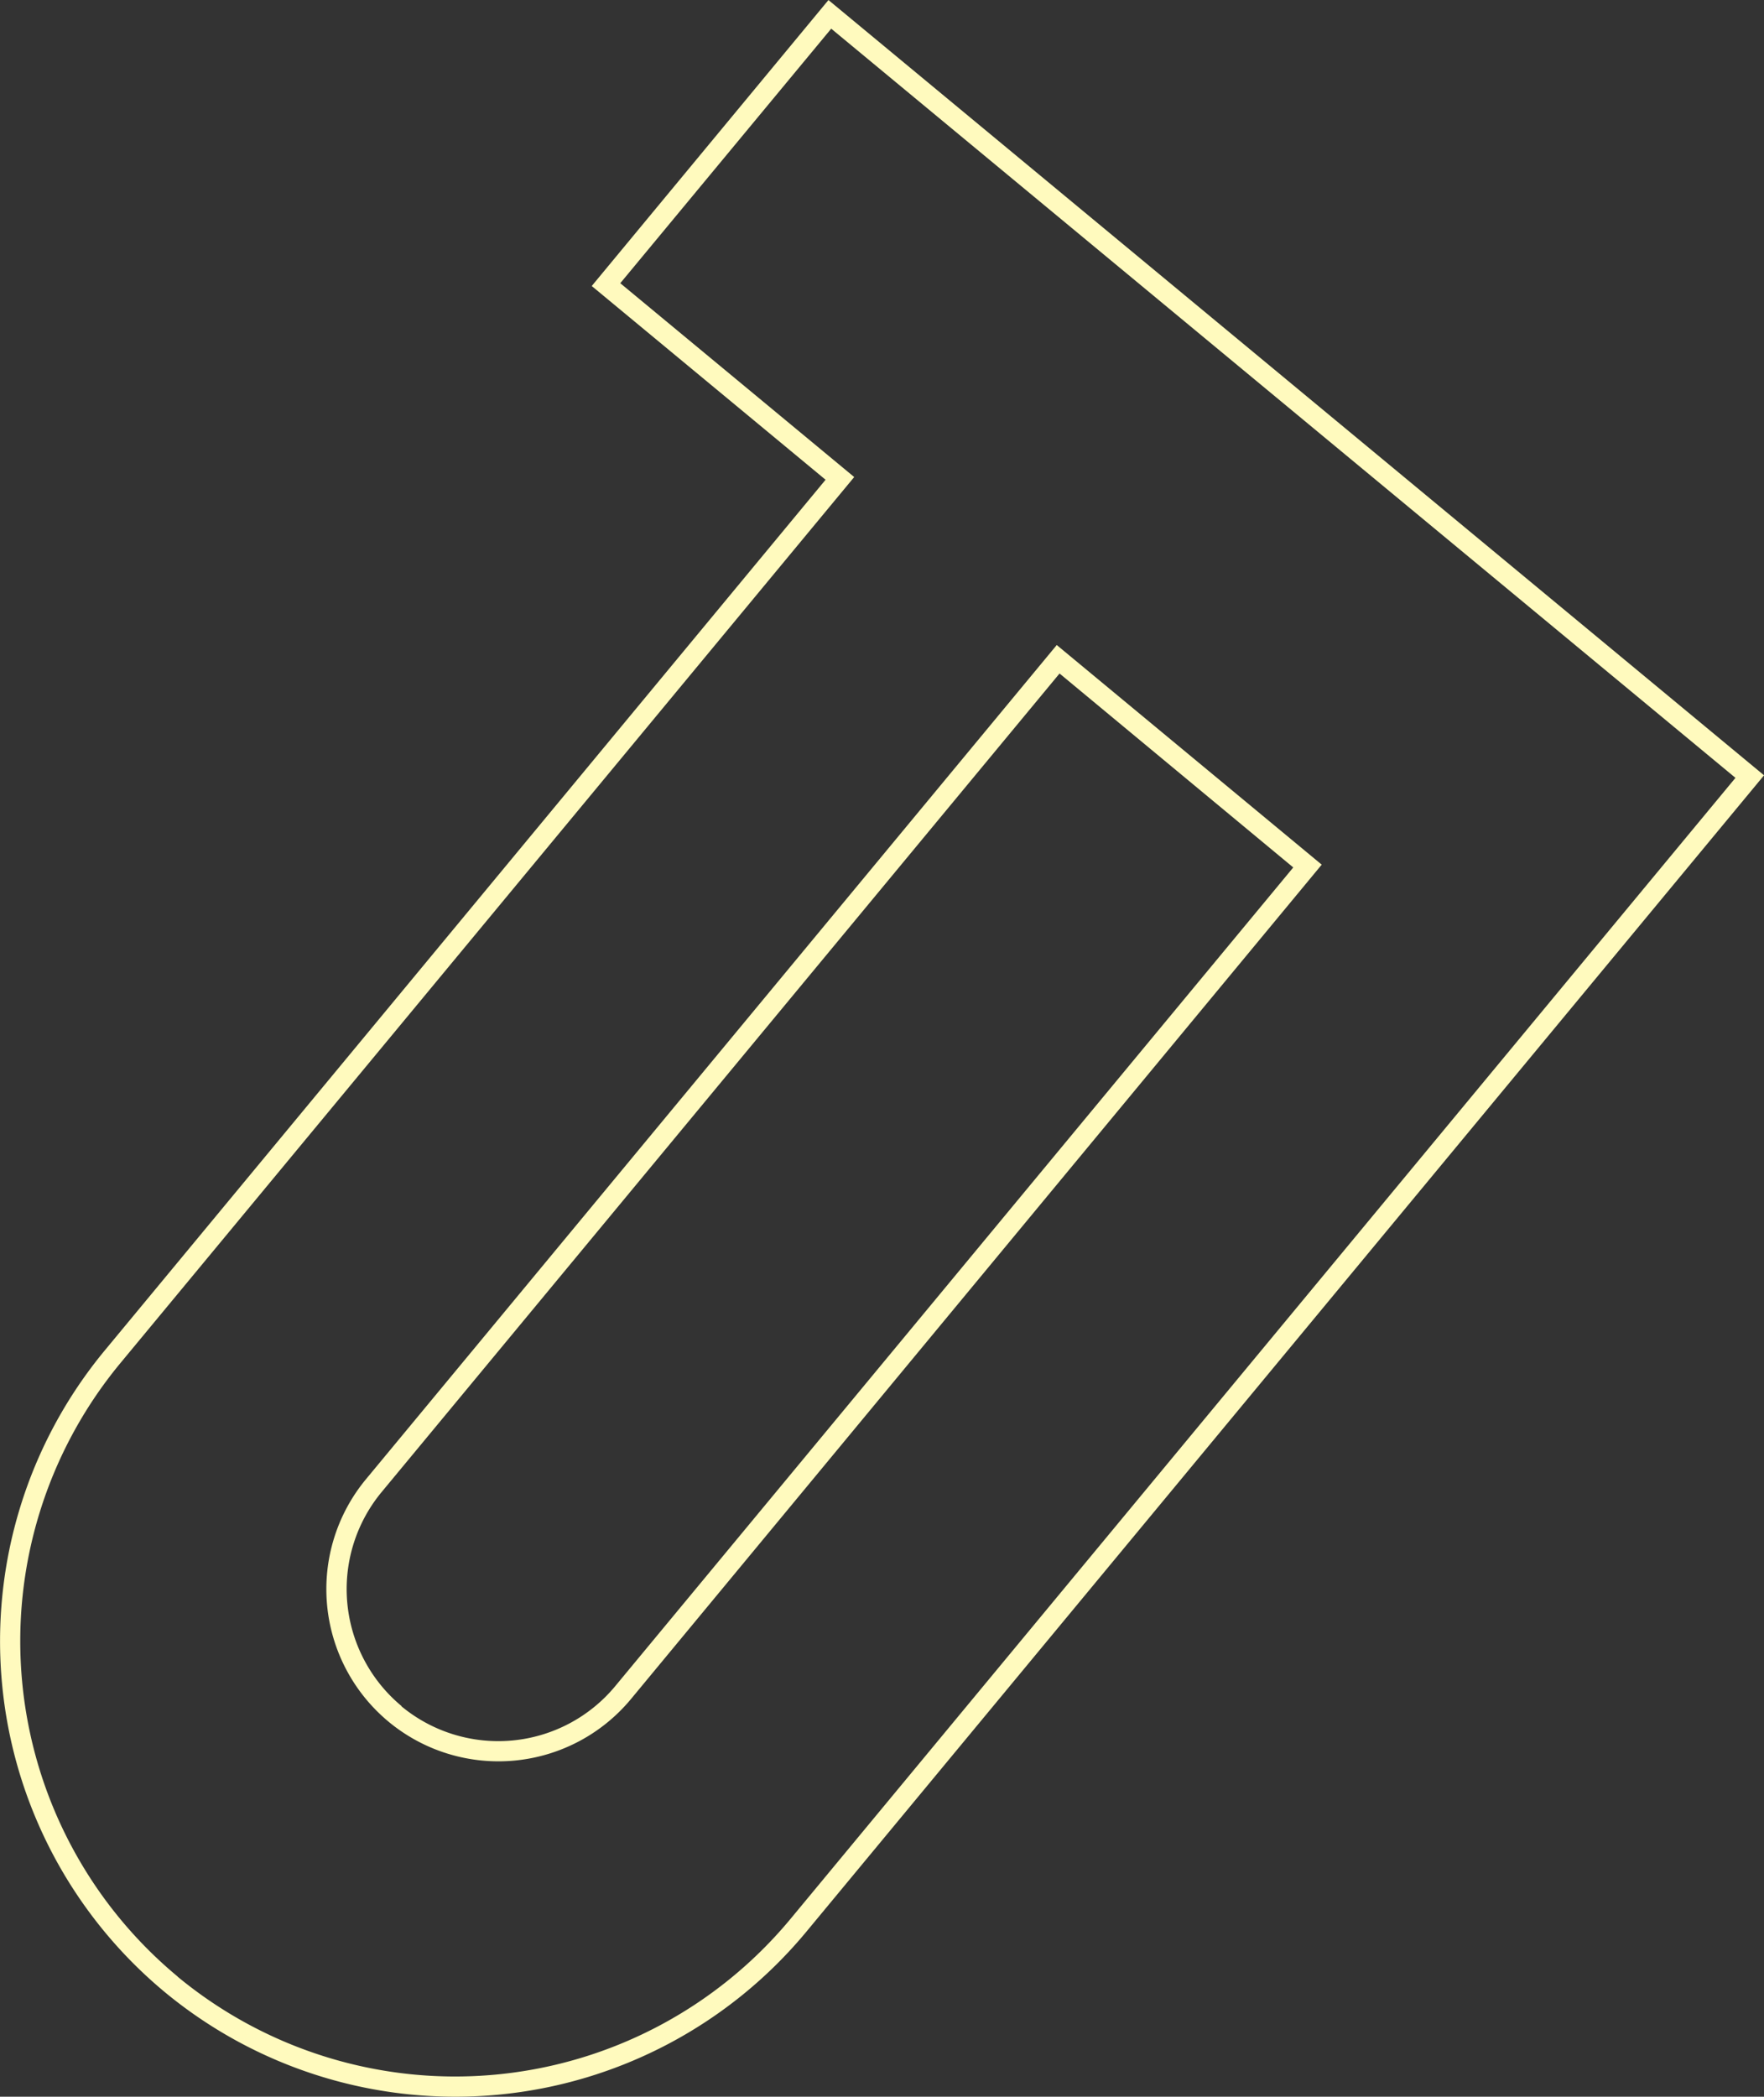 <svg xmlns="http://www.w3.org/2000/svg" width="41.595" height="49.425" viewBox="0 0 41.595 49.425">
  <rect x="0" y="0" width="41.595" height="49.425" fill="#333333" stroke="none"/>
  <path id="パス_293" data-name="パス 293" d="M20.369,265.784a10.749,10.749,0,0,1-1.42-15.123l17-20.528-5.514-4.567,5.582-6.741L58.078,237.1,35.492,264.364a10.751,10.751,0,0,1-15.123,1.42m.3-.366a10.275,10.275,0,0,0,14.451-1.358l22.284-26.9L36.082,219.5l-4.974,6,5.516,4.569-17.31,20.895a10.277,10.277,0,0,0,1.358,14.453m4.974-6.007a4.061,4.061,0,0,1-.538-5.713L41.4,234.029l6.248,5.177L31.36,258.875a4.06,4.06,0,0,1-5.713.536m.3-.366a3.583,3.583,0,0,0,5.041-.473l15.989-19.3L41.466,234.7,25.477,254a3.585,3.585,0,0,0,.473,5.04" transform="translate(-16.482 -218.824)" fill="#fffabe"/>
</svg>
